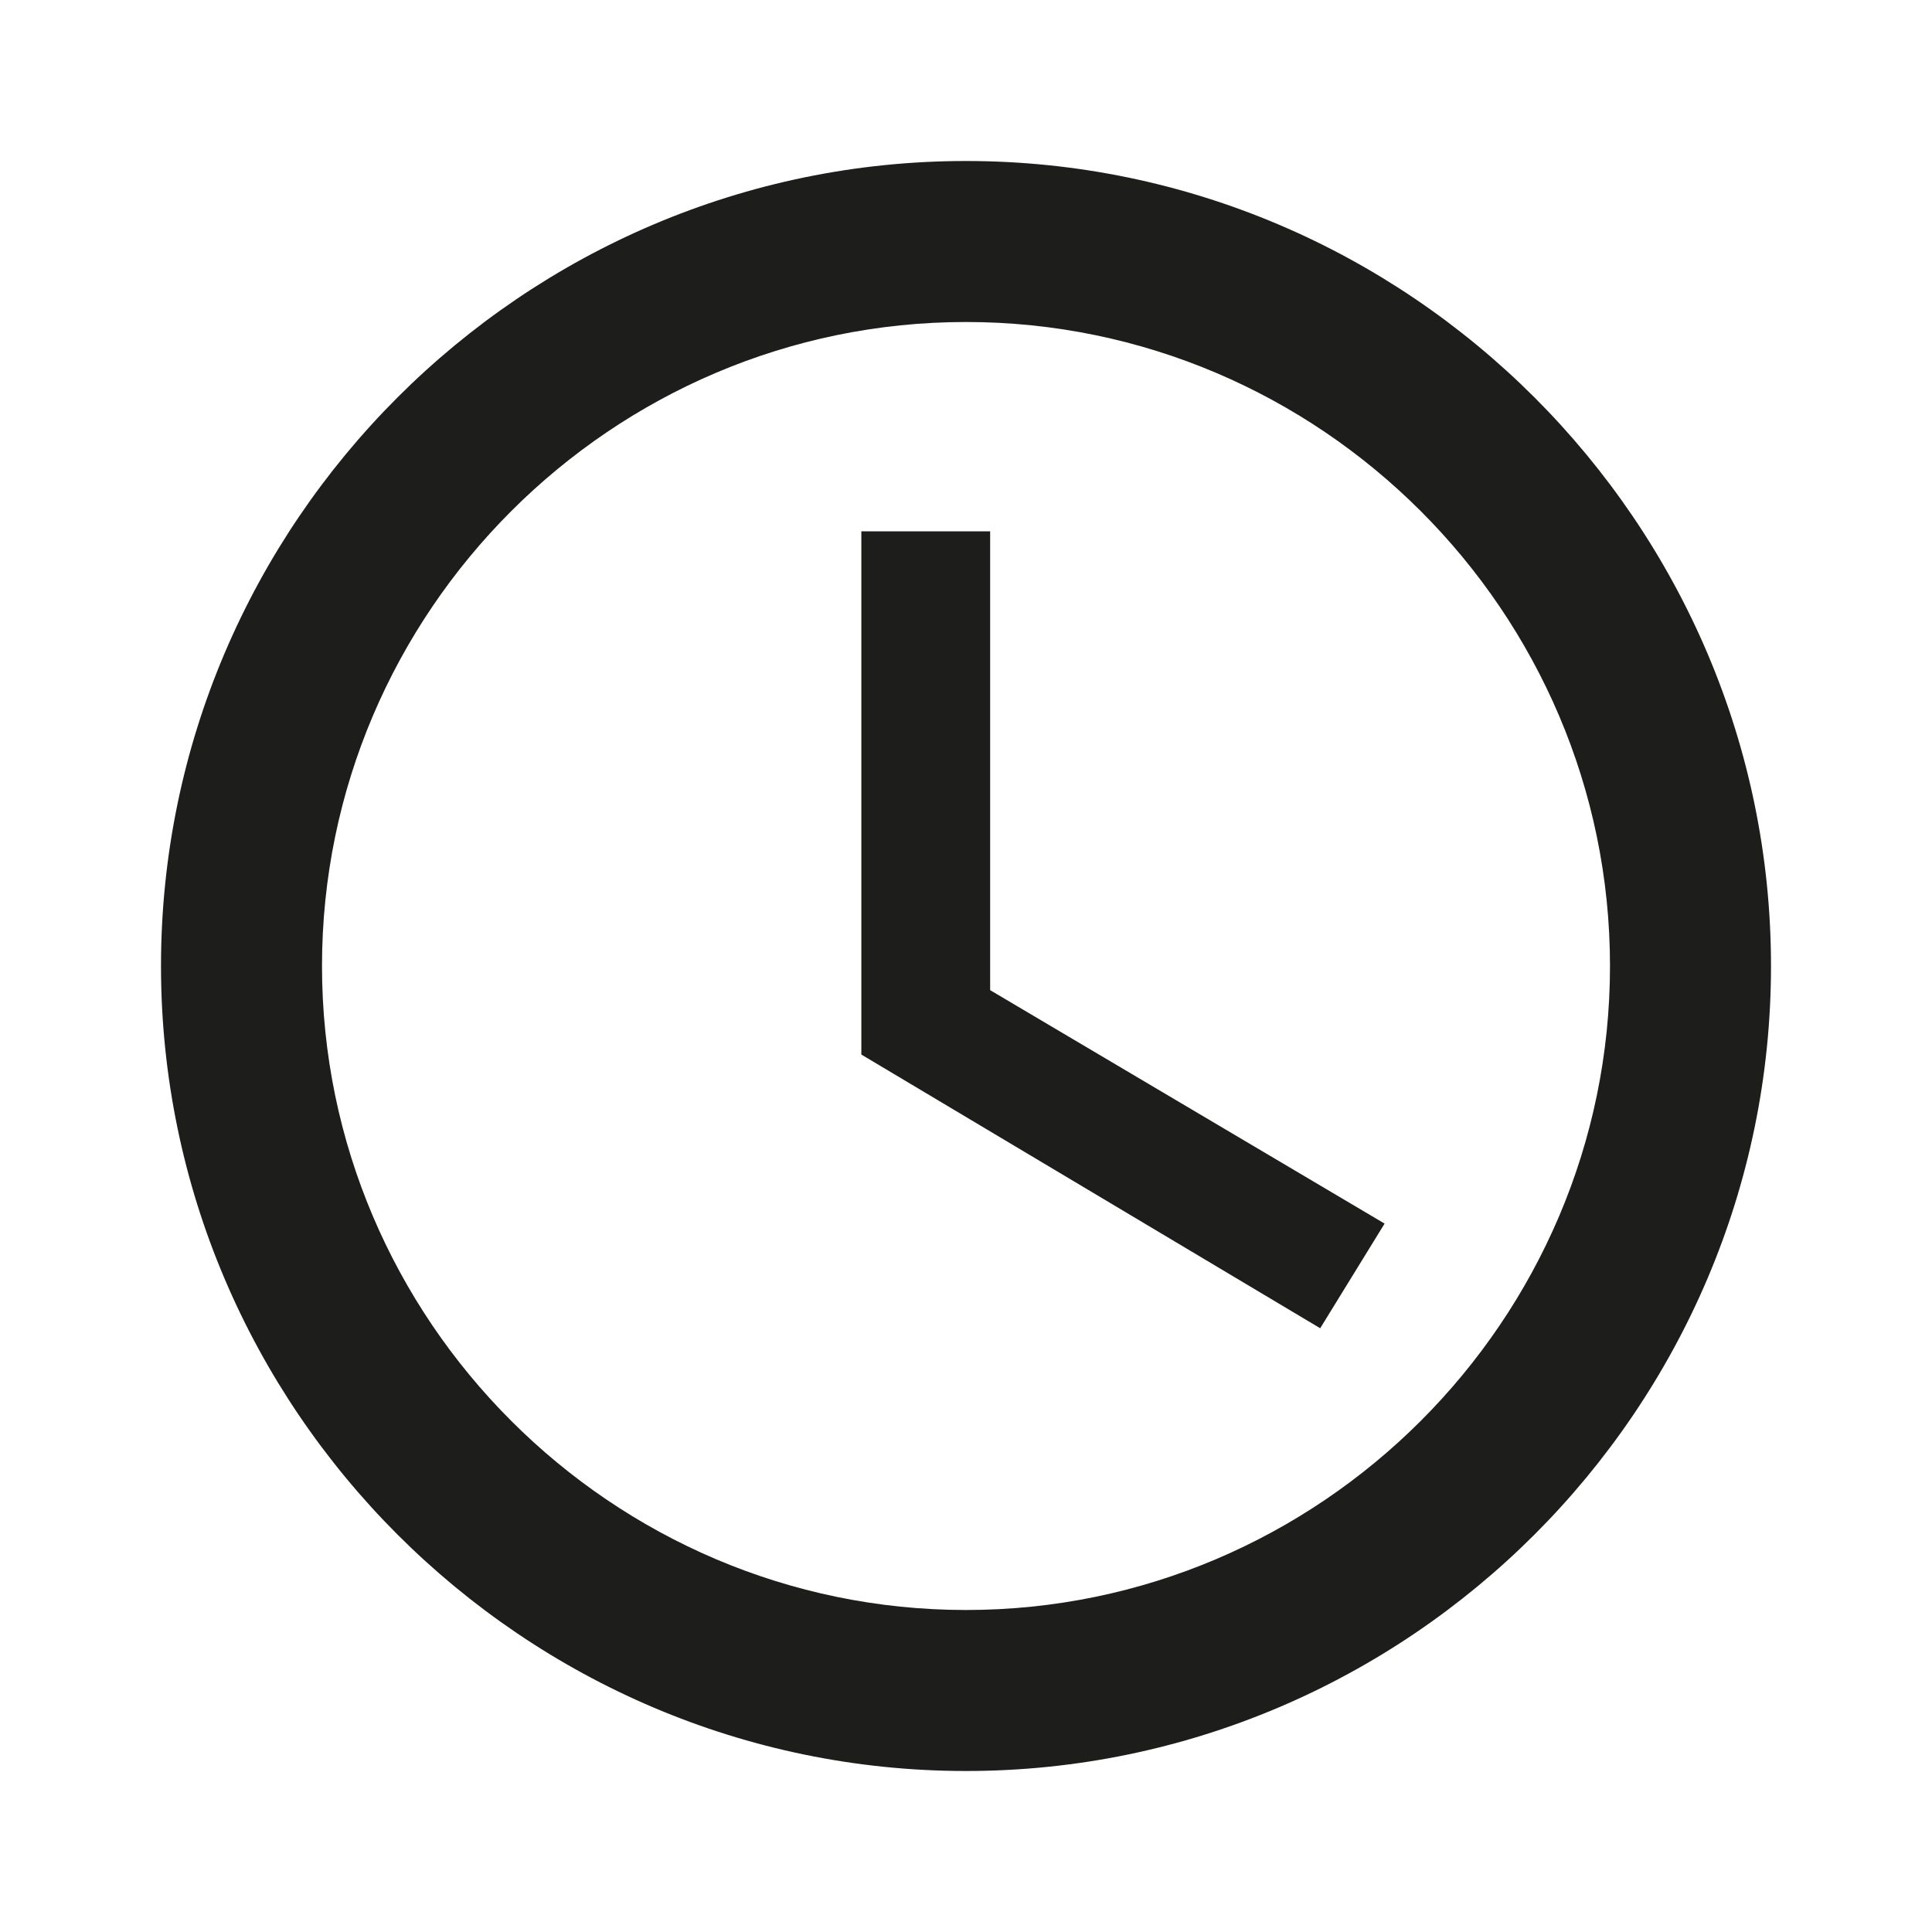 <svg xmlns:xlink="http://www.w3.org/1999/xlink" xmlns="http://www.w3.org/2000/svg" class="shortfacts__icon icon icon--lvr" height="24" width="24"><defs><symbol id="lvr-clock" xmlns="http://www.w3.org/2000/svg" viewBox="0 0 24 24" style="enable-background:new 0 0 24 24" xml:space="preserve"><path id="Pfad_78" d="M12 2C6.5 2 2 6.5 2 12s4.5 10 10 10 10-4.5 10-10S17.5 2 12 2zm0 18c-4.4 0-8-3.6-8-8s3.6-8 8-8 8 3.6 8 8-3.6 8-8 8z"></path><path id="Pfad_80" d="M12.3 6.6h-1.6v6.5l5.7 3.4.8-1.3-4.9-2.9V6.6z"></path></symbol></defs><use xlink:href="#lvr-clock" fill="#1D1D1B"></use></svg>